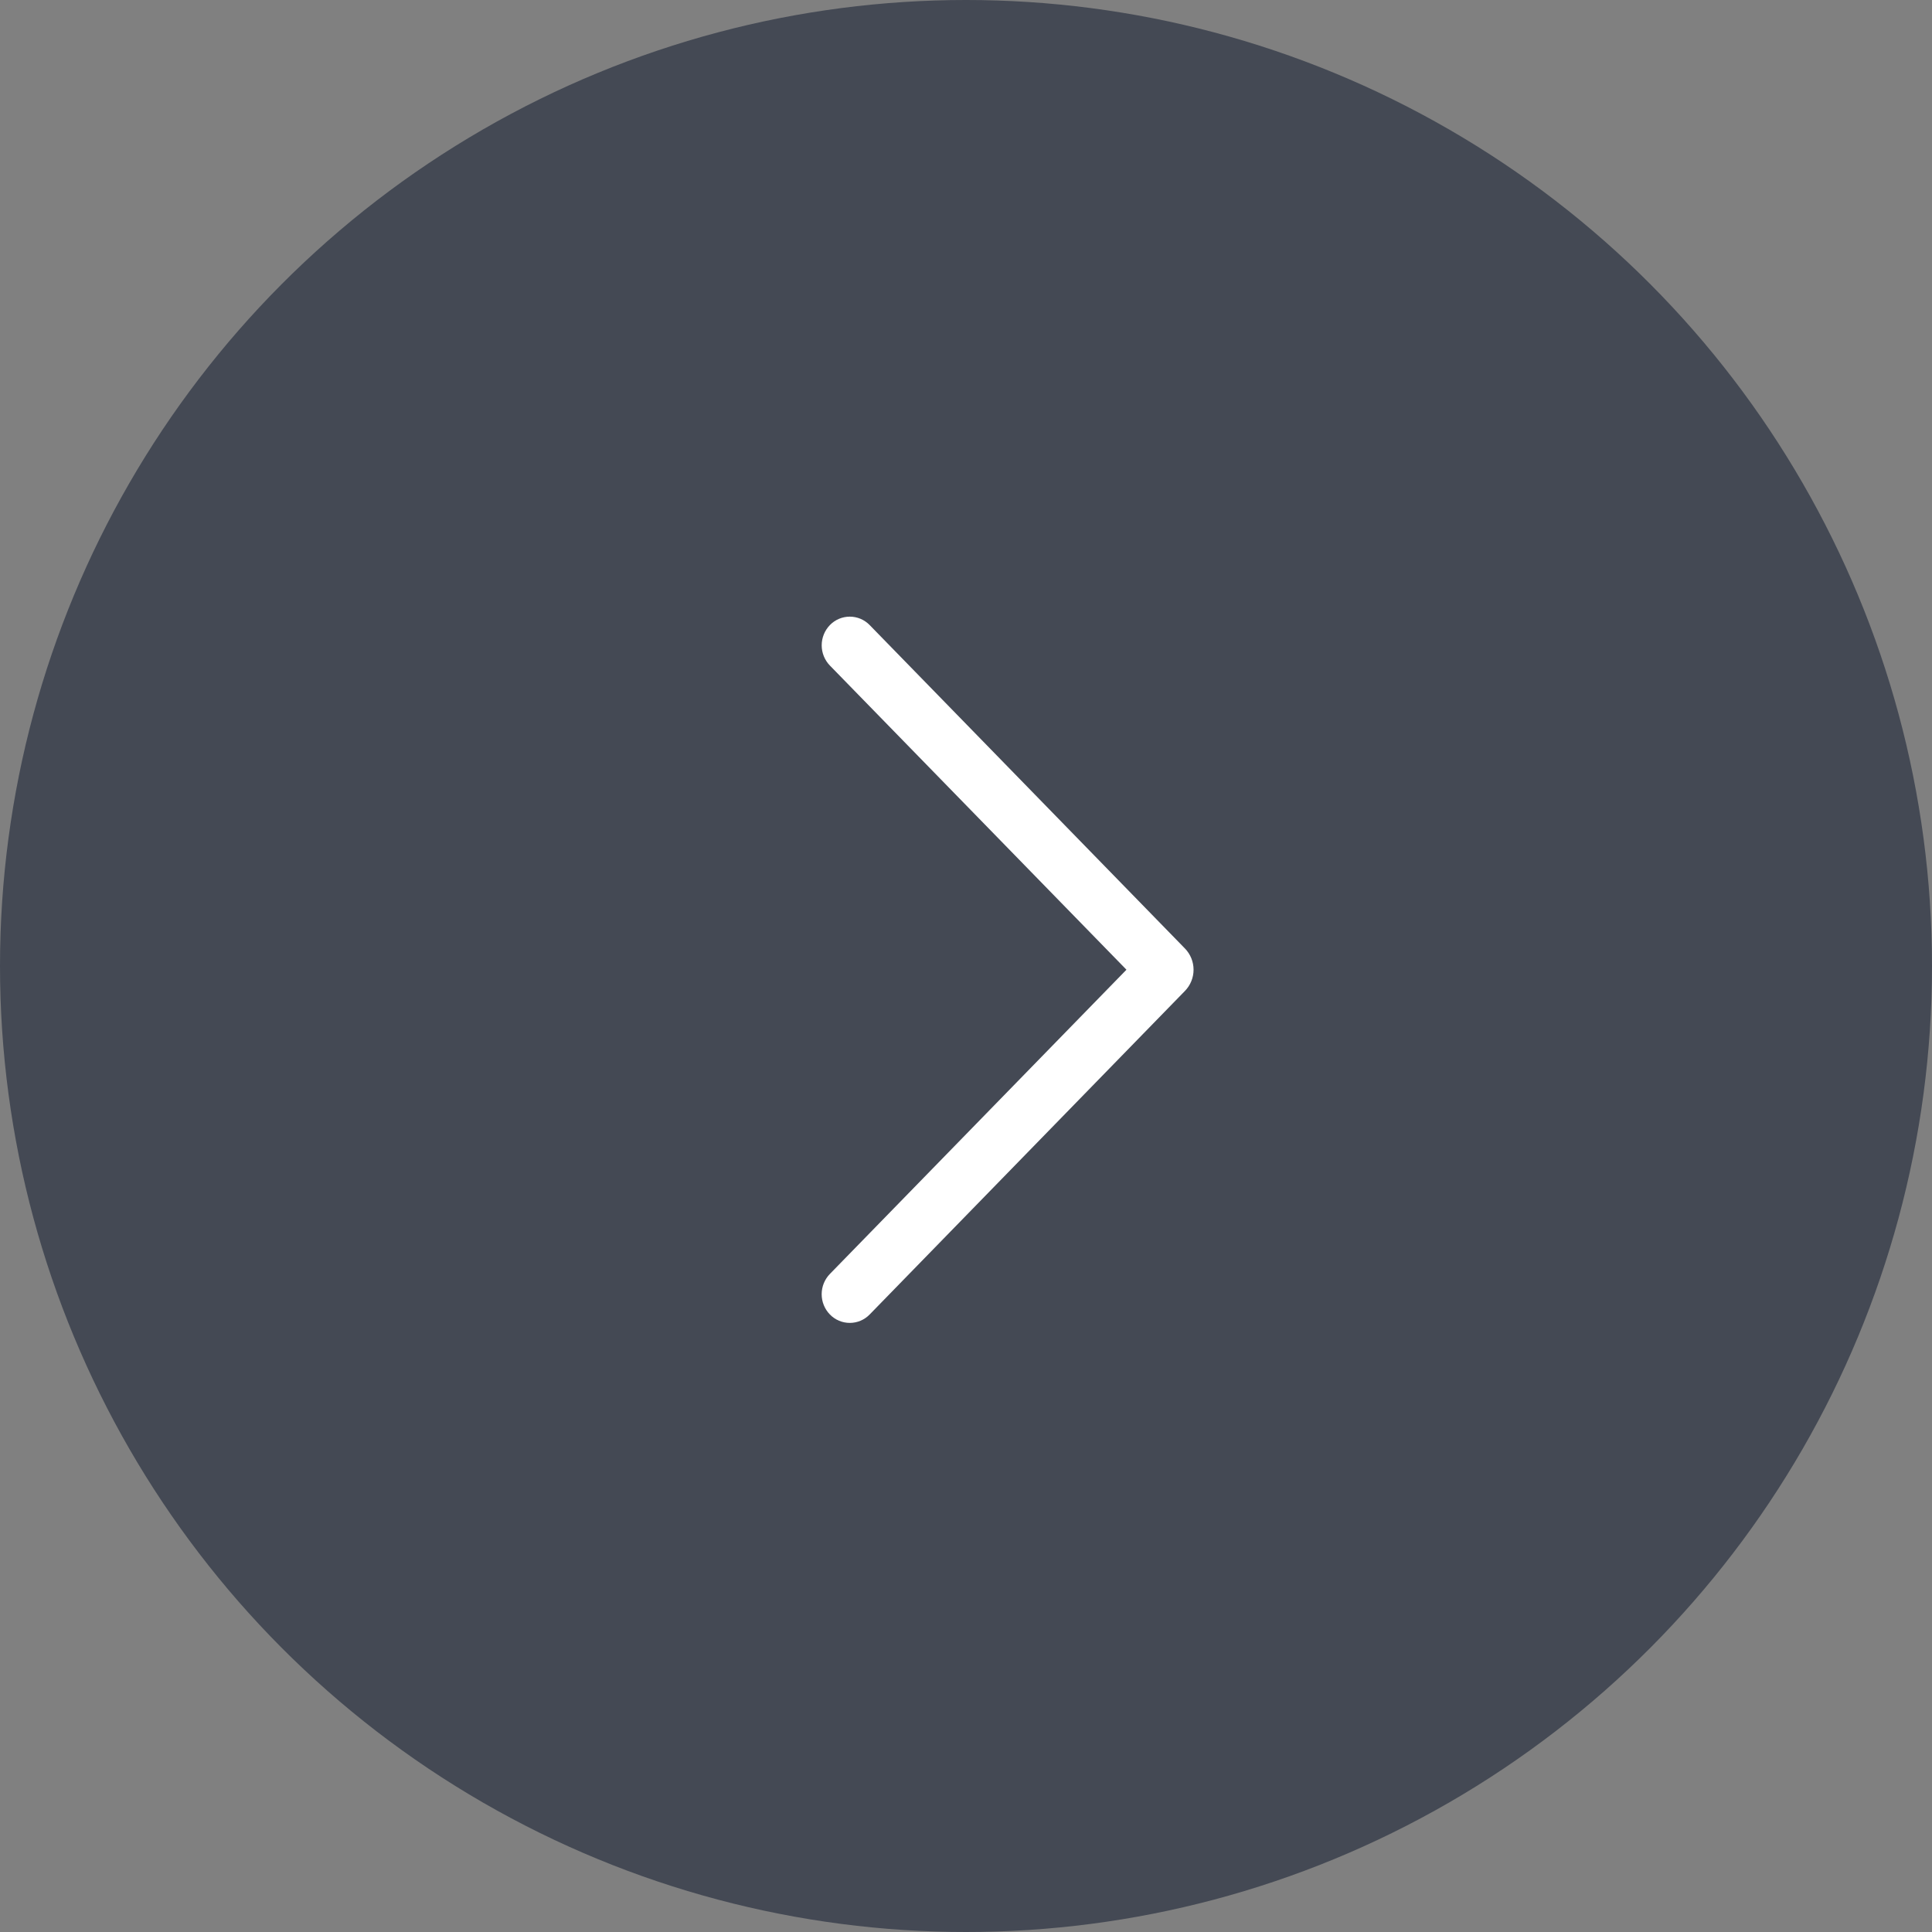 <?xml version="1.0" encoding="UTF-8"?> <svg xmlns="http://www.w3.org/2000/svg" width="256" height="256" viewBox="0 0 256 256" fill="none"><rect x="0" y="0" width="256" height="256" fill="#808080" stroke="none"/><circle cx="128" cy="128" r="128" transform="matrix(-1 0 0 1 256 0)" fill="#444954"></circle><path d="M115.229 82.818L157.009 125.678C157.743 126.431 158.153 127.441 158.153 128.492C158.153 129.543 157.743 130.553 157.009 131.306L115.229 174.182C114.887 174.533 114.478 174.812 114.027 175.003C113.576 175.193 113.091 175.291 112.601 175.291C112.111 175.291 111.626 175.193 111.174 175.003C110.723 174.812 110.314 174.533 109.972 174.182C109.269 173.462 108.875 172.496 108.875 171.489C108.875 170.483 109.269 169.516 109.972 168.796L149.261 128.492L109.972 88.196C109.271 87.476 108.879 86.511 108.879 85.507C108.879 84.502 109.271 83.537 109.972 82.818C110.314 82.467 110.723 82.188 111.174 81.997C111.626 81.807 112.111 81.709 112.601 81.709C113.091 81.709 113.576 81.807 114.027 81.997C114.478 82.188 114.887 82.467 115.229 82.818Z" fill="white"></path></svg> 